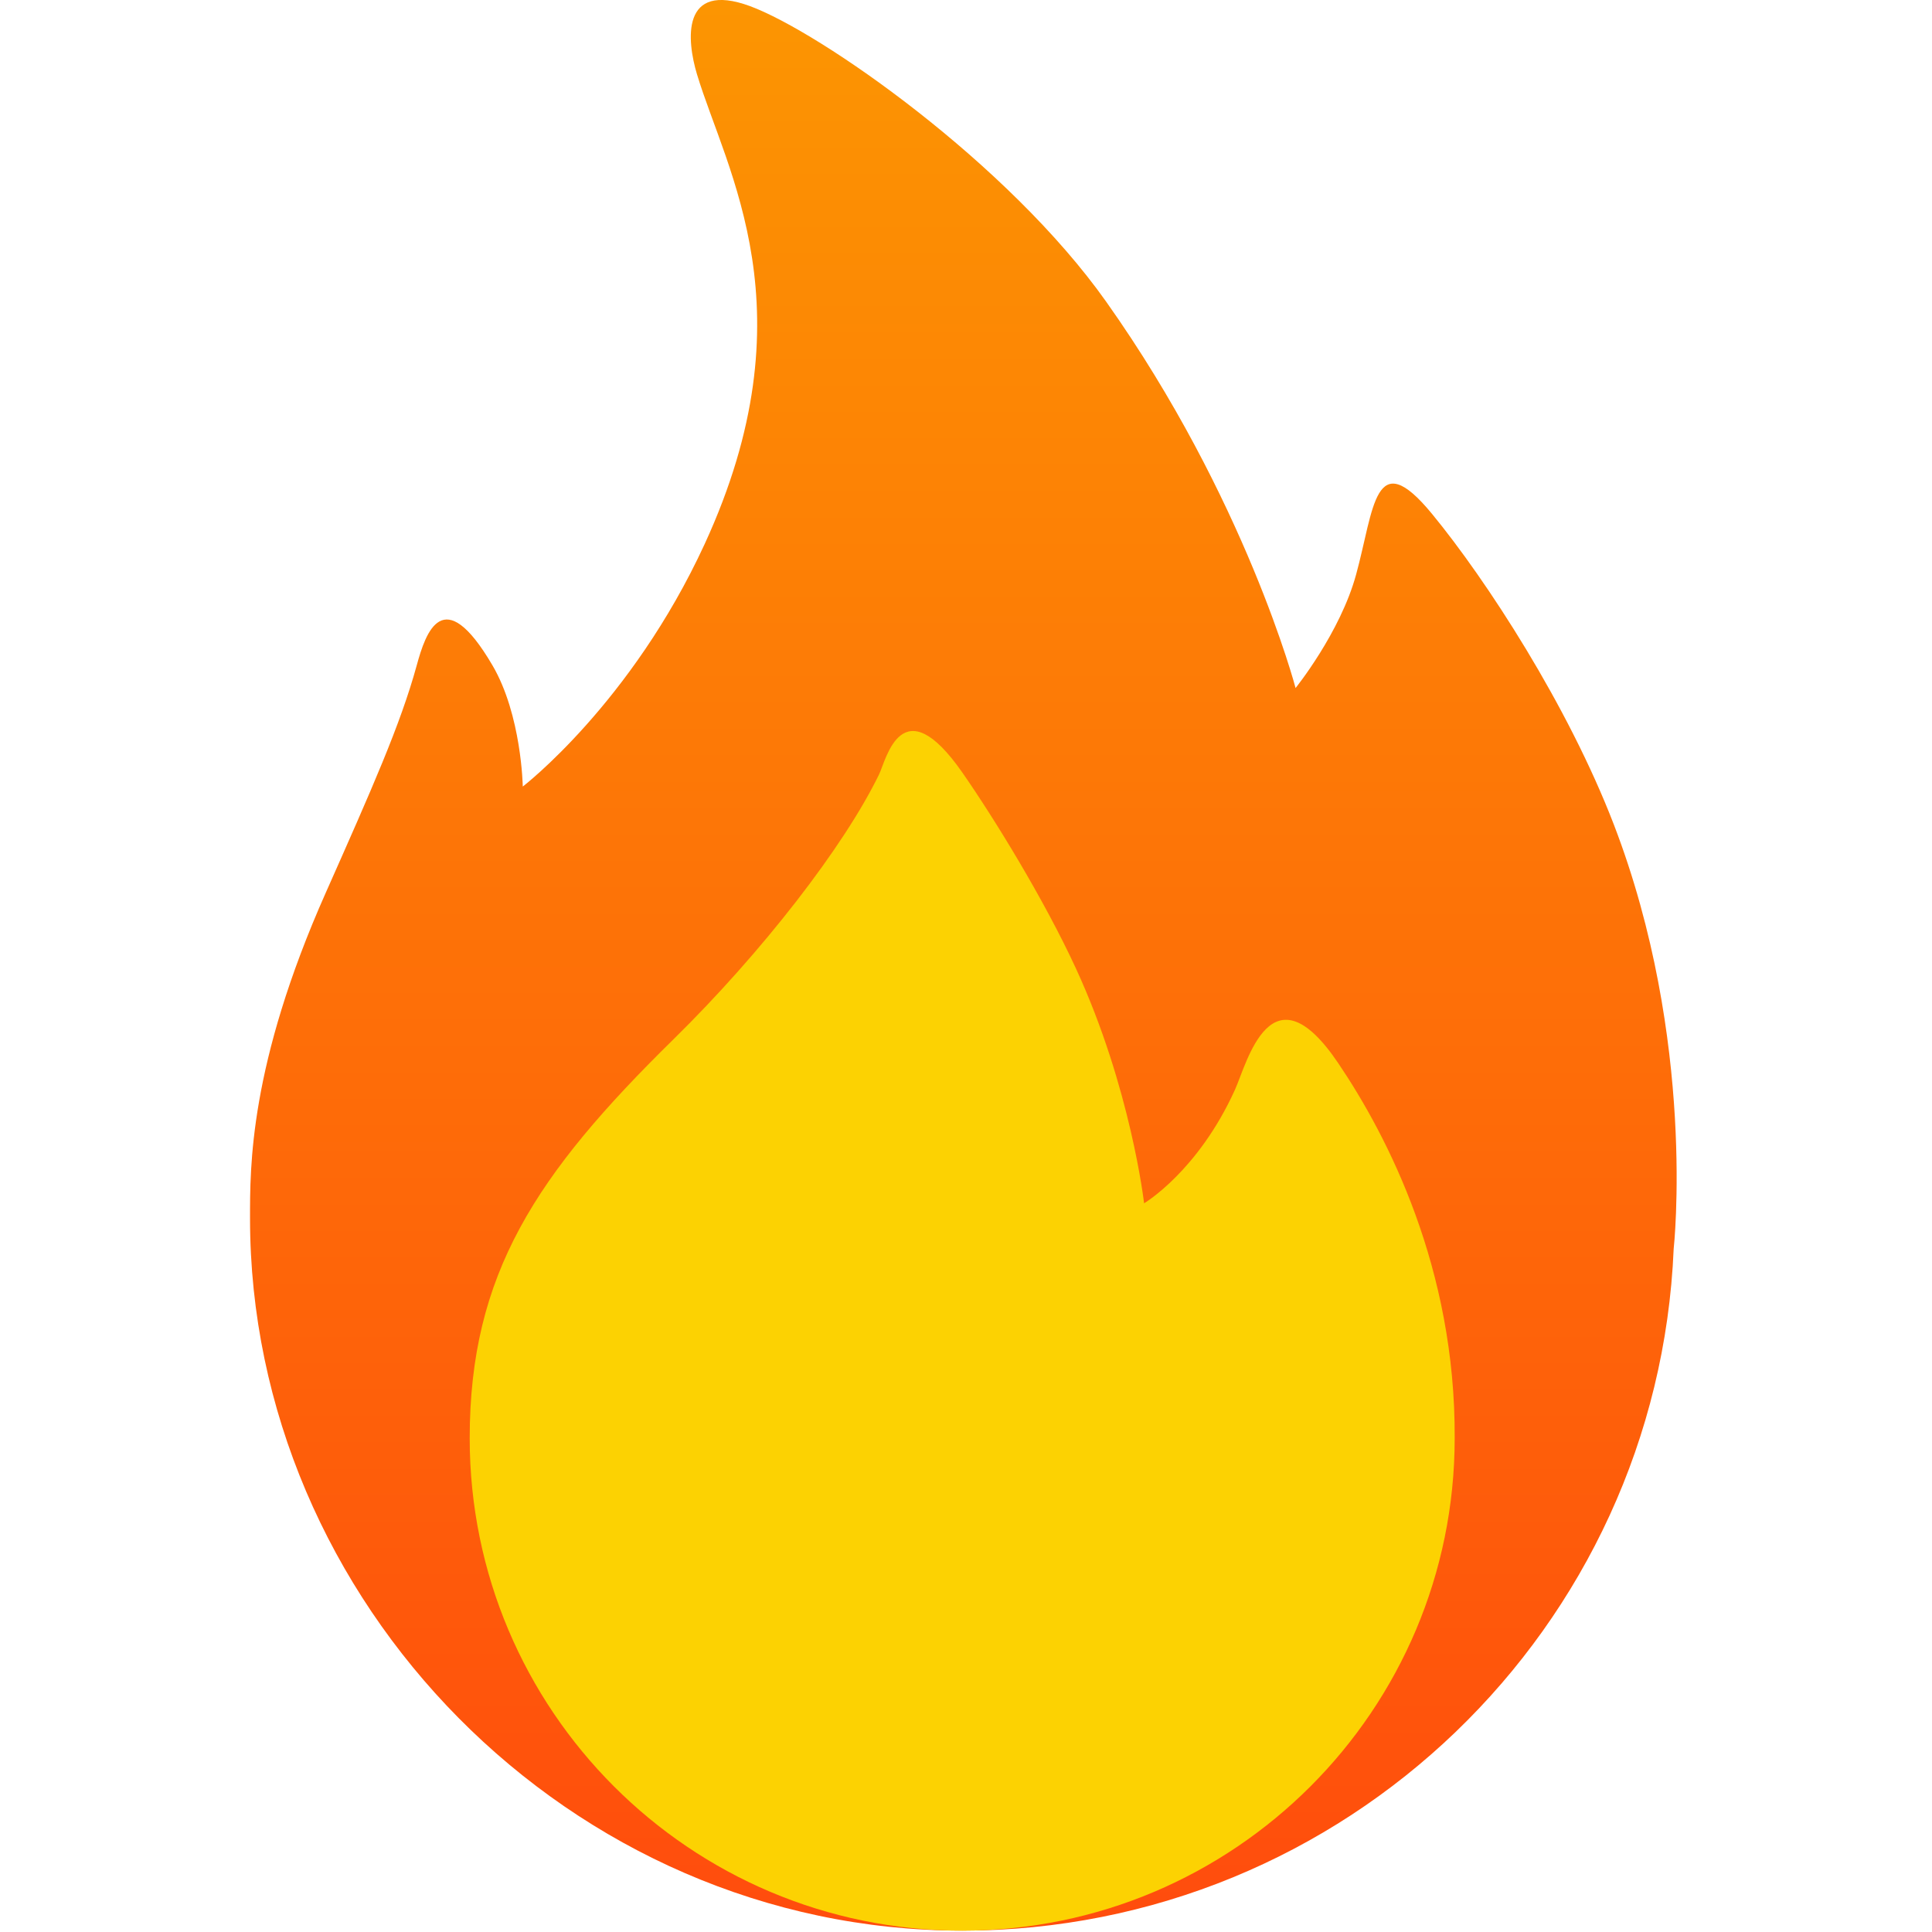 <svg width="17" height="17" viewBox="0 0 17 17" fill="none" xmlns="http://www.w3.org/2000/svg">
<g clip-path="url(#clip0_22_3393)">
<path fill-rule="evenodd" clip-rule="evenodd" d="M14.727 10.988C14.587 14.325 11.838 16.988 8.467 16.988C5.006 16.988 2.2 14.088 2.2 10.721C2.2 10.271 2.192 9.372 2.867 7.854C3.27 6.946 3.524 6.376 3.667 5.854C3.745 5.568 3.898 5.112 4.333 5.854C4.59 6.292 4.6 6.921 4.6 6.921C4.6 6.921 5.555 6.188 6.2 4.788C7.145 2.735 6.391 1.508 6.133 0.654C6.044 0.359 5.988 -0.171 6.6 0.054C7.223 0.285 8.872 1.438 9.733 2.654C10.963 4.39 11.4 6.054 11.4 6.054C11.4 6.054 11.794 5.566 11.933 5.054C12.091 4.477 12.093 3.905 12.6 4.521C13.082 5.107 13.797 6.208 14.2 7.254C14.931 9.155 14.727 10.988 14.727 10.988Z" fill="url(#paint0_linear_22_3393)"/>
<path fill-rule="evenodd" clip-rule="evenodd" d="M8.467 16.988C6.073 16.988 4.133 15.048 4.133 12.655C4.133 11.21 4.715 10.334 5.926 9.145C6.702 8.383 7.428 7.448 7.736 6.812C7.797 6.686 7.935 6.033 8.468 6.798C8.747 7.199 9.186 7.912 9.467 8.521C9.951 9.571 10.067 10.588 10.067 10.588C10.067 10.588 10.541 10.308 10.867 9.588C10.972 9.356 11.184 8.477 11.776 9.356C12.211 10 12.808 11.16 12.8 12.655C12.8 15.048 10.86 16.988 8.467 16.988Z" fill="#FCD202"/>
</g>
<defs>
<linearGradient id="paint0_linear_22_3393" x1="8.476" y1="17" x2="8.476" y2="0.013" gradientUnits="userSpaceOnUse">
<stop stop-color="#FF4C0D"/>
<stop offset="1" stop-color="#FC9502"/>
</linearGradient>
<clipPath id="clip0_22_3393">
<rect width="17" height="17" fill="white"/>
</clipPath>
</defs>
</svg>
